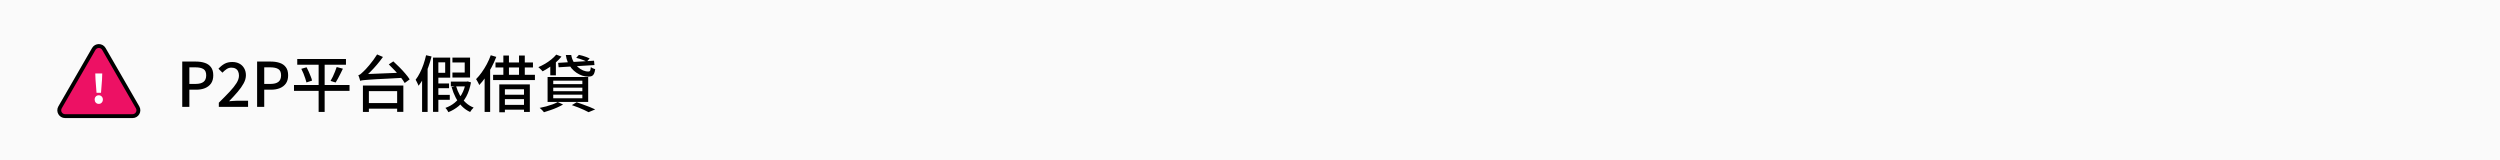 <svg width="936" height="60" viewBox="0 0 936 60" fill="none" xmlns="http://www.w3.org/2000/svg">
<path d="M0 0H936V60H0V0Z" fill="#FAFAFA"/>
<path d="M68.231 40V23.049H73.36C74.633 23.049 75.752 23.218 76.718 23.555C77.684 23.877 78.443 24.414 78.995 25.165C79.562 25.901 79.846 26.913 79.846 28.201C79.846 29.428 79.57 30.44 79.018 31.237C78.466 32.019 77.707 32.609 76.741 33.008C75.79 33.391 74.694 33.583 73.452 33.583H70.899V40H68.231ZM70.899 31.421H73.222C74.556 31.421 75.553 31.16 76.212 30.639C76.871 30.118 77.201 29.305 77.201 28.201C77.201 27.066 76.856 26.284 76.166 25.855C75.476 25.426 74.456 25.211 73.107 25.211H70.899V31.421ZM81.926 40V38.459C83.505 36.91 84.855 35.538 85.974 34.342C87.109 33.131 87.975 32.042 88.573 31.076C89.171 30.095 89.47 29.175 89.47 28.316C89.47 27.703 89.363 27.174 89.148 26.729C88.949 26.284 88.634 25.939 88.205 25.694C87.791 25.449 87.262 25.326 86.618 25.326C85.959 25.326 85.353 25.518 84.801 25.901C84.249 26.269 83.743 26.706 83.283 27.212L81.788 25.74C82.509 24.943 83.268 24.322 84.065 23.877C84.878 23.432 85.844 23.21 86.963 23.21C87.99 23.21 88.887 23.417 89.654 23.831C90.421 24.245 91.011 24.828 91.425 25.579C91.854 26.315 92.069 27.181 92.069 28.178C92.069 29.175 91.785 30.187 91.218 31.214C90.666 32.241 89.915 33.307 88.964 34.411C88.013 35.515 86.948 36.68 85.767 37.907C86.212 37.861 86.679 37.823 87.17 37.792C87.676 37.746 88.136 37.723 88.55 37.723H92.874V40H81.926ZM96.262 40V23.049H101.391C102.664 23.049 103.783 23.218 104.749 23.555C105.715 23.877 106.474 24.414 107.026 25.165C107.594 25.901 107.877 26.913 107.877 28.201C107.877 29.428 107.601 30.44 107.049 31.237C106.497 32.019 105.738 32.609 104.772 33.008C103.822 33.391 102.725 33.583 101.483 33.583H98.93V40H96.262ZM98.93 31.421H101.253C102.587 31.421 103.584 31.16 104.243 30.639C104.903 30.118 105.232 29.305 105.232 28.201C105.232 27.066 104.887 26.284 104.197 25.855C103.507 25.426 102.488 25.211 101.138 25.211H98.93V31.421ZM111.291 22.083H129.53V24.245H111.291V22.083ZM110.072 31.835H130.864V34.02H110.072V31.835ZM112.809 25.763L114.787 25.188C115.079 25.709 115.355 26.277 115.615 26.89C115.891 27.488 116.137 28.078 116.351 28.661C116.581 29.228 116.742 29.734 116.834 30.179L114.741 30.869C114.634 30.424 114.481 29.911 114.281 29.328C114.097 28.745 113.875 28.14 113.614 27.511C113.354 26.882 113.085 26.3 112.809 25.763ZM126.057 25.096L128.38 25.717C128.104 26.315 127.805 26.928 127.483 27.557C127.161 28.186 126.847 28.791 126.54 29.374C126.234 29.941 125.942 30.447 125.666 30.892L123.757 30.294C124.033 29.834 124.317 29.305 124.608 28.707C124.9 28.094 125.168 27.473 125.413 26.844C125.674 26.2 125.889 25.617 126.057 25.096ZM119.295 22.957H121.549V41.909H119.295V22.957ZM136.959 38.597H149.793V40.69H136.959V38.597ZM135.878 32.019H151.012V41.886H148.689V34.112H138.109V41.909H135.878V32.019ZM145.561 24.107L147.263 22.98C147.984 23.624 148.743 24.352 149.54 25.165C150.338 25.962 151.074 26.76 151.748 27.557C152.438 28.354 152.983 29.075 153.381 29.719L151.518 31.076C151.15 30.417 150.637 29.681 149.977 28.868C149.318 28.055 148.597 27.235 147.815 26.407C147.049 25.579 146.297 24.812 145.561 24.107ZM134.866 30.271C134.836 30.118 134.774 29.911 134.682 29.65C134.606 29.389 134.521 29.121 134.429 28.845C134.337 28.569 134.245 28.339 134.153 28.155C134.445 28.094 134.736 27.948 135.027 27.718C135.319 27.473 135.656 27.166 136.039 26.798C136.254 26.614 136.561 26.307 136.959 25.878C137.358 25.449 137.803 24.943 138.293 24.36C138.784 23.777 139.282 23.141 139.788 22.451C140.294 21.761 140.762 21.071 141.191 20.381L143.376 21.324C142.671 22.321 141.912 23.294 141.099 24.245C140.302 25.18 139.489 26.062 138.661 26.89C137.849 27.718 137.036 28.462 136.223 29.121V29.19C136.223 29.19 136.154 29.228 136.016 29.305C135.878 29.366 135.717 29.458 135.533 29.581C135.349 29.688 135.188 29.803 135.05 29.926C134.928 30.049 134.866 30.164 134.866 30.271ZM134.866 30.271L134.843 28.569L136.384 27.764L150.828 27.189C150.844 27.48 150.874 27.818 150.92 28.201C150.966 28.584 151.012 28.891 151.058 29.121C148.789 29.244 146.834 29.351 145.193 29.443C143.553 29.52 142.165 29.589 141.03 29.65C139.911 29.711 138.983 29.773 138.247 29.834C137.527 29.88 136.944 29.926 136.499 29.972C136.07 30.003 135.733 30.041 135.487 30.087C135.257 30.133 135.05 30.194 134.866 30.271ZM159.522 20.68L161.569 21.14C161.232 22.505 160.818 23.862 160.327 25.211C159.852 26.545 159.308 27.802 158.694 28.983C158.096 30.164 157.437 31.206 156.716 32.111C156.655 31.942 156.555 31.712 156.417 31.421C156.295 31.13 156.157 30.846 156.003 30.57C155.865 30.279 155.735 30.041 155.612 29.857C156.195 29.106 156.732 28.239 157.222 27.258C157.728 26.277 158.173 25.226 158.556 24.107C158.94 22.972 159.262 21.83 159.522 20.68ZM158.027 26.798L160.028 24.774L160.097 24.82V41.909H158.027V26.798ZM163.156 31.237H168.124V33.031H163.156V31.237ZM163.156 35.515H168.4V37.355H163.156V35.515ZM168.791 30.547H174.863V32.341H168.791V30.547ZM162.949 21.554H168.561V29.075H162.949V27.258H166.675V23.348H162.949V21.554ZM169.389 21.554H175.99V29.029H169.389V27.166H173.989V23.394H169.389V21.554ZM162.121 21.554H164.122V41.886H162.121V21.554ZM174.38 30.547H174.748L175.116 30.478L176.335 30.846C175.967 32.885 175.392 34.633 174.61 36.09C173.828 37.531 172.87 38.735 171.735 39.701C170.601 40.652 169.313 41.418 167.871 42.001C167.764 41.756 167.603 41.472 167.388 41.15C167.174 40.843 166.967 40.59 166.767 40.391C168.055 39.946 169.213 39.302 170.24 38.459C171.283 37.6 172.157 36.542 172.862 35.285C173.583 34.012 174.089 32.54 174.38 30.869V30.547ZM170.746 32.226C171.099 33.453 171.574 34.595 172.172 35.653C172.786 36.711 173.522 37.639 174.38 38.436C175.239 39.233 176.22 39.847 177.324 40.276C177.11 40.475 176.872 40.736 176.611 41.058C176.366 41.38 176.167 41.671 176.013 41.932C174.848 41.395 173.821 40.675 172.931 39.77C172.042 38.85 171.275 37.784 170.631 36.573C170.003 35.362 169.489 34.043 169.09 32.617L170.746 32.226ZM185.512 23.394H199.542V25.257H185.512V23.394ZM184.615 28.017H200.278V29.972H184.615V28.017ZM188.456 20.795H190.549V29.098H188.456V20.795ZM194.321 20.795H196.483V29.098H194.321V20.795ZM186.938 31.605H198.369V41.909H196.184V33.422H189.031V42.024H186.938V31.605ZM187.95 35.469H197.242V37.125H187.95V35.469ZM187.95 39.264H197.242V41.058H187.95V39.264ZM183.741 20.68L185.811 21.301C185.305 22.604 184.715 23.9 184.04 25.188C183.366 26.476 182.637 27.687 181.855 28.822C181.073 29.957 180.268 30.961 179.44 31.835C179.364 31.651 179.256 31.421 179.118 31.145C178.98 30.869 178.827 30.585 178.658 30.294C178.505 30.003 178.367 29.78 178.244 29.627C178.98 28.891 179.686 28.048 180.36 27.097C181.05 26.131 181.687 25.104 182.269 24.015C182.852 22.911 183.343 21.799 183.741 20.68ZM181.441 26.775L183.488 24.728L183.511 24.751V41.909H181.441V26.775ZM208.972 23.532L222.404 22.727L222.565 24.36L209.156 25.188L208.972 23.532ZM211.847 20.588H213.871C214.009 21.493 214.293 22.328 214.722 23.095C215.152 23.846 215.681 24.506 216.309 25.073C216.938 25.625 217.597 26.054 218.287 26.361C218.977 26.652 219.652 26.79 220.311 26.775C220.633 26.775 220.848 26.66 220.955 26.43C221.063 26.185 221.147 25.748 221.208 25.119C221.408 25.288 221.661 25.441 221.967 25.579C222.289 25.717 222.581 25.824 222.841 25.901C222.734 26.652 222.581 27.235 222.381 27.649C222.182 28.048 221.906 28.324 221.553 28.477C221.216 28.615 220.771 28.684 220.219 28.684C219.483 28.684 218.74 28.561 217.988 28.316C217.237 28.055 216.516 27.695 215.826 27.235C215.152 26.775 214.531 26.215 213.963 25.556C213.411 24.881 212.951 24.13 212.583 23.302C212.215 22.459 211.97 21.554 211.847 20.588ZM215.734 21.646L216.746 20.542C217.191 20.634 217.659 20.749 218.149 20.887C218.655 21.025 219.138 21.186 219.598 21.37C220.074 21.539 220.465 21.707 220.771 21.876L219.69 23.095C219.399 22.926 219.023 22.75 218.563 22.566C218.119 22.382 217.651 22.213 217.16 22.06C216.67 21.891 216.194 21.753 215.734 21.646ZM208.259 20.45L210.214 21.186C209.632 21.922 208.942 22.635 208.144 23.325C207.347 24 206.519 24.628 205.66 25.211C204.817 25.778 203.981 26.277 203.153 26.706C203.046 26.568 202.893 26.399 202.693 26.2C202.509 26.001 202.31 25.809 202.095 25.625C201.896 25.426 201.72 25.265 201.566 25.142C202.41 24.774 203.245 24.352 204.073 23.877C204.901 23.386 205.676 22.85 206.396 22.267C207.132 21.669 207.753 21.063 208.259 20.45ZM206.028 23.854L207.454 22.405L208.121 22.612V28.201H206.028V23.854ZM207.132 32.824V34.135H218.034V32.824H207.132ZM207.132 35.446V36.78H218.034V35.446H207.132ZM207.132 30.202V31.49H218.034V30.202H207.132ZM205.016 28.822H220.219V38.16H205.016V28.822ZM214.101 39.356L215.895 38.275C216.723 38.551 217.567 38.85 218.425 39.172C219.284 39.479 220.097 39.785 220.863 40.092C221.63 40.399 222.289 40.69 222.841 40.966L220.357 42.001C219.897 41.74 219.33 41.457 218.655 41.15C217.996 40.859 217.275 40.552 216.493 40.23C215.711 39.923 214.914 39.632 214.101 39.356ZM208.811 38.206L210.812 39.126C210.184 39.494 209.463 39.862 208.65 40.23C207.838 40.598 206.994 40.928 206.12 41.219C205.262 41.526 204.441 41.794 203.659 42.024C203.552 41.871 203.399 41.687 203.199 41.472C203.015 41.273 202.816 41.073 202.601 40.874C202.402 40.675 202.218 40.514 202.049 40.391C202.847 40.238 203.659 40.054 204.487 39.839C205.331 39.609 206.128 39.356 206.879 39.08C207.631 38.804 208.275 38.513 208.811 38.206Z" fill="black"/>
<path d="M35.106 18.326C35.948 16.868 38.052 16.868 38.894 18.326L51.521 40.196C52.363 41.654 51.31 43.477 49.627 43.477H24.373C22.69 43.477 21.638 41.654 22.48 40.196L35.106 18.326Z" fill="#ED1164" stroke="black" stroke-width="1.458"/>
<path d="M36.14 34.751L35.761 29.823L35.673 27.505H38.283L38.196 29.823L37.817 34.751H36.14ZM36.971 38.892C36.524 38.892 36.154 38.737 35.863 38.425C35.581 38.105 35.44 37.721 35.44 37.274C35.44 36.817 35.581 36.438 35.863 36.136C36.154 35.825 36.524 35.67 36.971 35.67C37.428 35.67 37.797 35.825 38.079 36.136C38.371 36.438 38.516 36.817 38.516 37.274C38.516 37.721 38.371 38.105 38.079 38.425C37.797 38.737 37.428 38.892 36.971 38.892Z" fill="white"/>
</svg>
